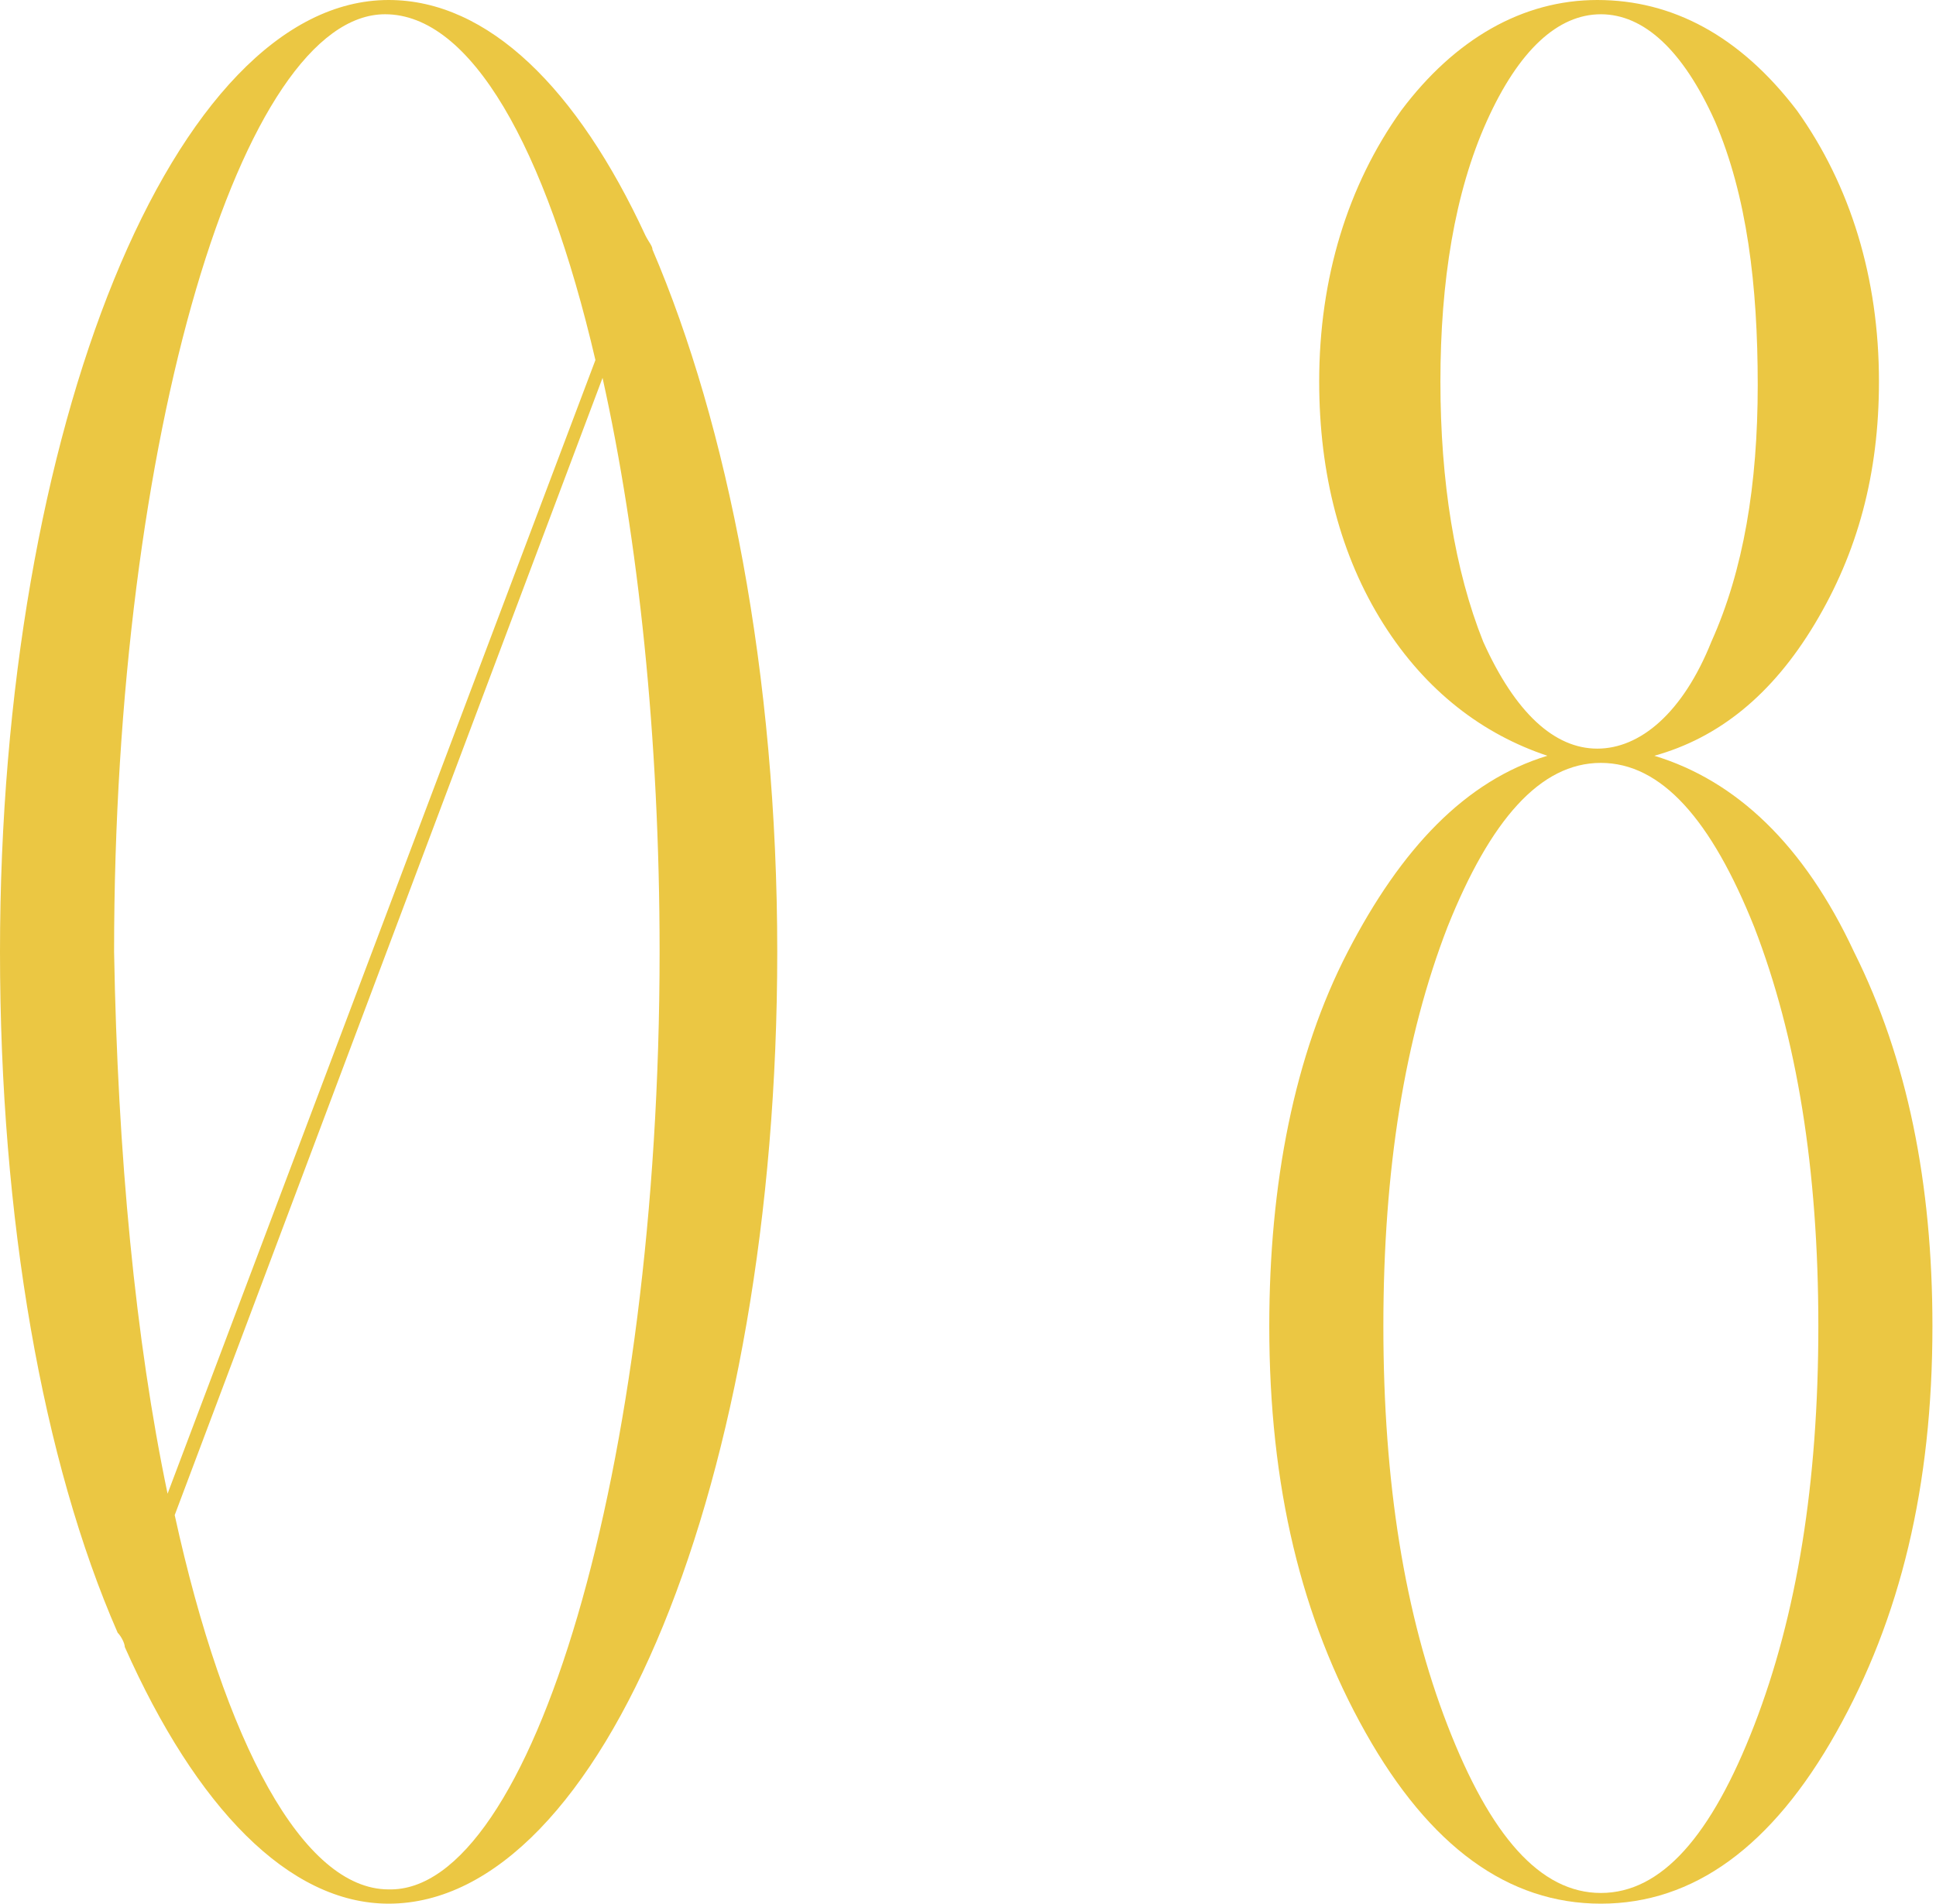 <?xml version="1.0" encoding="utf-8"?>
<!-- Generator: Adobe Illustrator 27.8.1, SVG Export Plug-In . SVG Version: 6.00 Build 0)  -->
<svg version="1.1" id="_レイヤー_2" xmlns="http://www.w3.org/2000/svg" xmlns:xlink="http://www.w3.org/1999/xlink" x="0px"
	 y="0px" viewBox="0 0 54.3 53.4" style="enable-background:new 0 0 54.3 53.4;" xml:space="preserve">
<style type="text/css">
	.st0{fill:#EBC743;}
</style>
<g id="design">
	<path class="st0" d="M21.8,26.7c0,14.8-4.9,26.7-10.9,26.7c-2.8,0-5.4-2.7-7.4-7.2c0-0.1-0.1-0.3-0.2-0.4C1.2,41,0,34.2,0,26.7
		C0,12,4.9,0,10.9,0c2.8,0,5.3,2.5,7.2,6.6c0.1,0.2,0.2,0.3,0.2,0.4C20.4,11.9,21.8,18.9,21.8,26.7L21.8,26.7z M4.7,41.9l12-31.8
		c-1.4-6-3.5-9.7-5.9-9.7c-4,0-7.6,11.8-7.6,26.3C3.3,32.4,3.8,37.6,4.7,41.9z M18.5,26.7c0-6-0.6-11.6-1.6-16.1l-12,31.9
		c1.4,6.4,3.6,10.5,6,10.5C14.9,53.1,18.5,41.2,18.5,26.7z"/>
	<path class="st0" d="M52,26.7c1.5,3,2.2,6.5,2.2,10.5c0,4.5-0.9,8.2-2.7,11.4s-4,4.8-6.6,4.8s-4.8-1.6-6.6-4.8s-2.7-6.9-2.7-11.4
		c0-4,0.7-7.6,2.2-10.5c1.5-2.9,3.3-4.8,5.6-5.5c-1.8-0.6-3.4-1.8-4.6-3.7S37,13.3,37,10.7c0-2.9,0.8-5.5,2.3-7.6
		c1.5-2,3.4-3.1,5.5-3.1s4,1,5.6,3.1c1.5,2.1,2.3,4.7,2.3,7.6c0,2.6-0.6,4.8-1.8,6.8s-2.7,3.2-4.5,3.7C48.7,21.9,50.6,23.7,52,26.7z
		 M49.2,48.4c1.2-3.1,1.8-6.8,1.8-11.2s-0.6-8.1-1.8-11.2c-1.2-3-2.6-4.6-4.3-4.6S41.8,23,40.6,26c-1.2,3.1-1.8,6.8-1.8,11.2
		s0.6,8.1,1.8,11.2s2.6,4.7,4.3,4.7S48,51.5,49.2,48.4z M41.6,18c0.9,2,2,3,3.2,3s2.4-1,3.2-3c0.9-2,1.3-4.4,1.3-7.2
		S49,5.5,48.1,3.4c-0.9-2-2-3-3.2-3s-2.3,1-3.2,3c-0.9,2-1.3,4.5-1.3,7.3S40.8,16,41.6,18z"/>
</g>
</svg>
